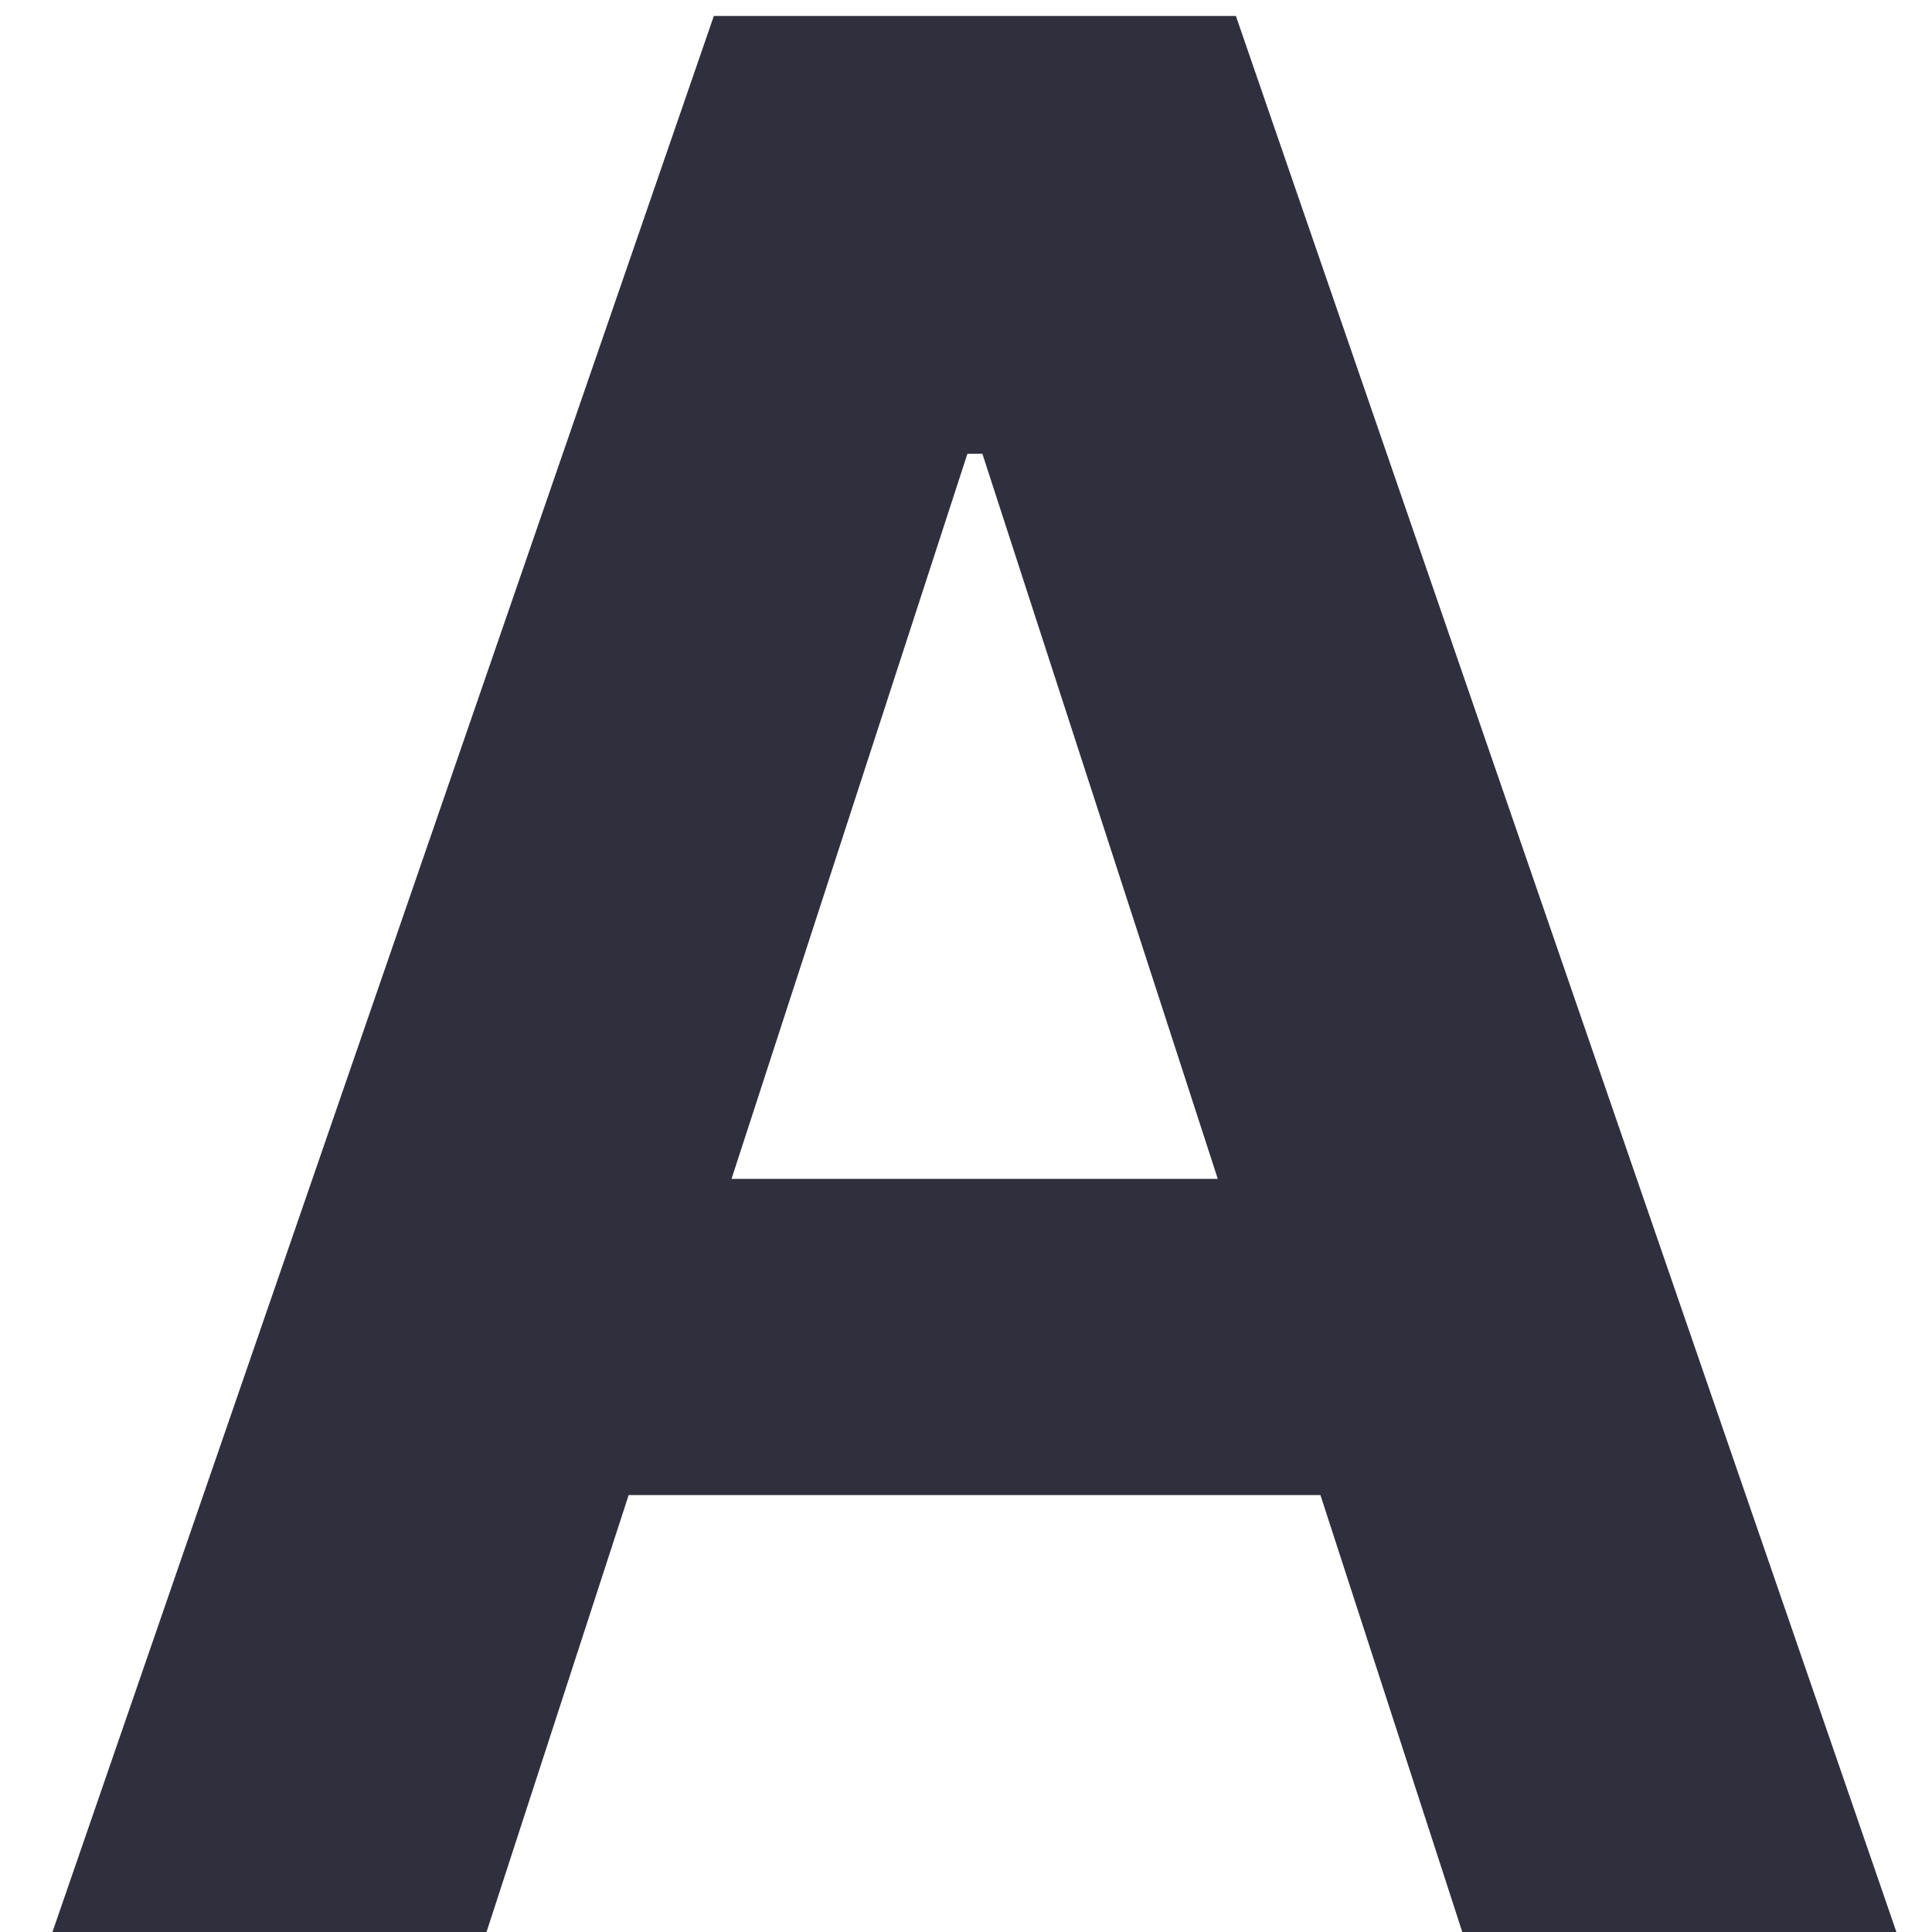 <svg width="33" height="33" viewBox="0 0 33 33" fill="none" xmlns="http://www.w3.org/2000/svg">
<path d="M8.31 33H0.896L12.193 0.273H21.11L32.392 33H24.977L16.78 7.751H16.524L8.31 33ZM7.847 20.136H25.361V25.537H7.847V20.136Z" fill="#2F2F3E"/>
</svg>
